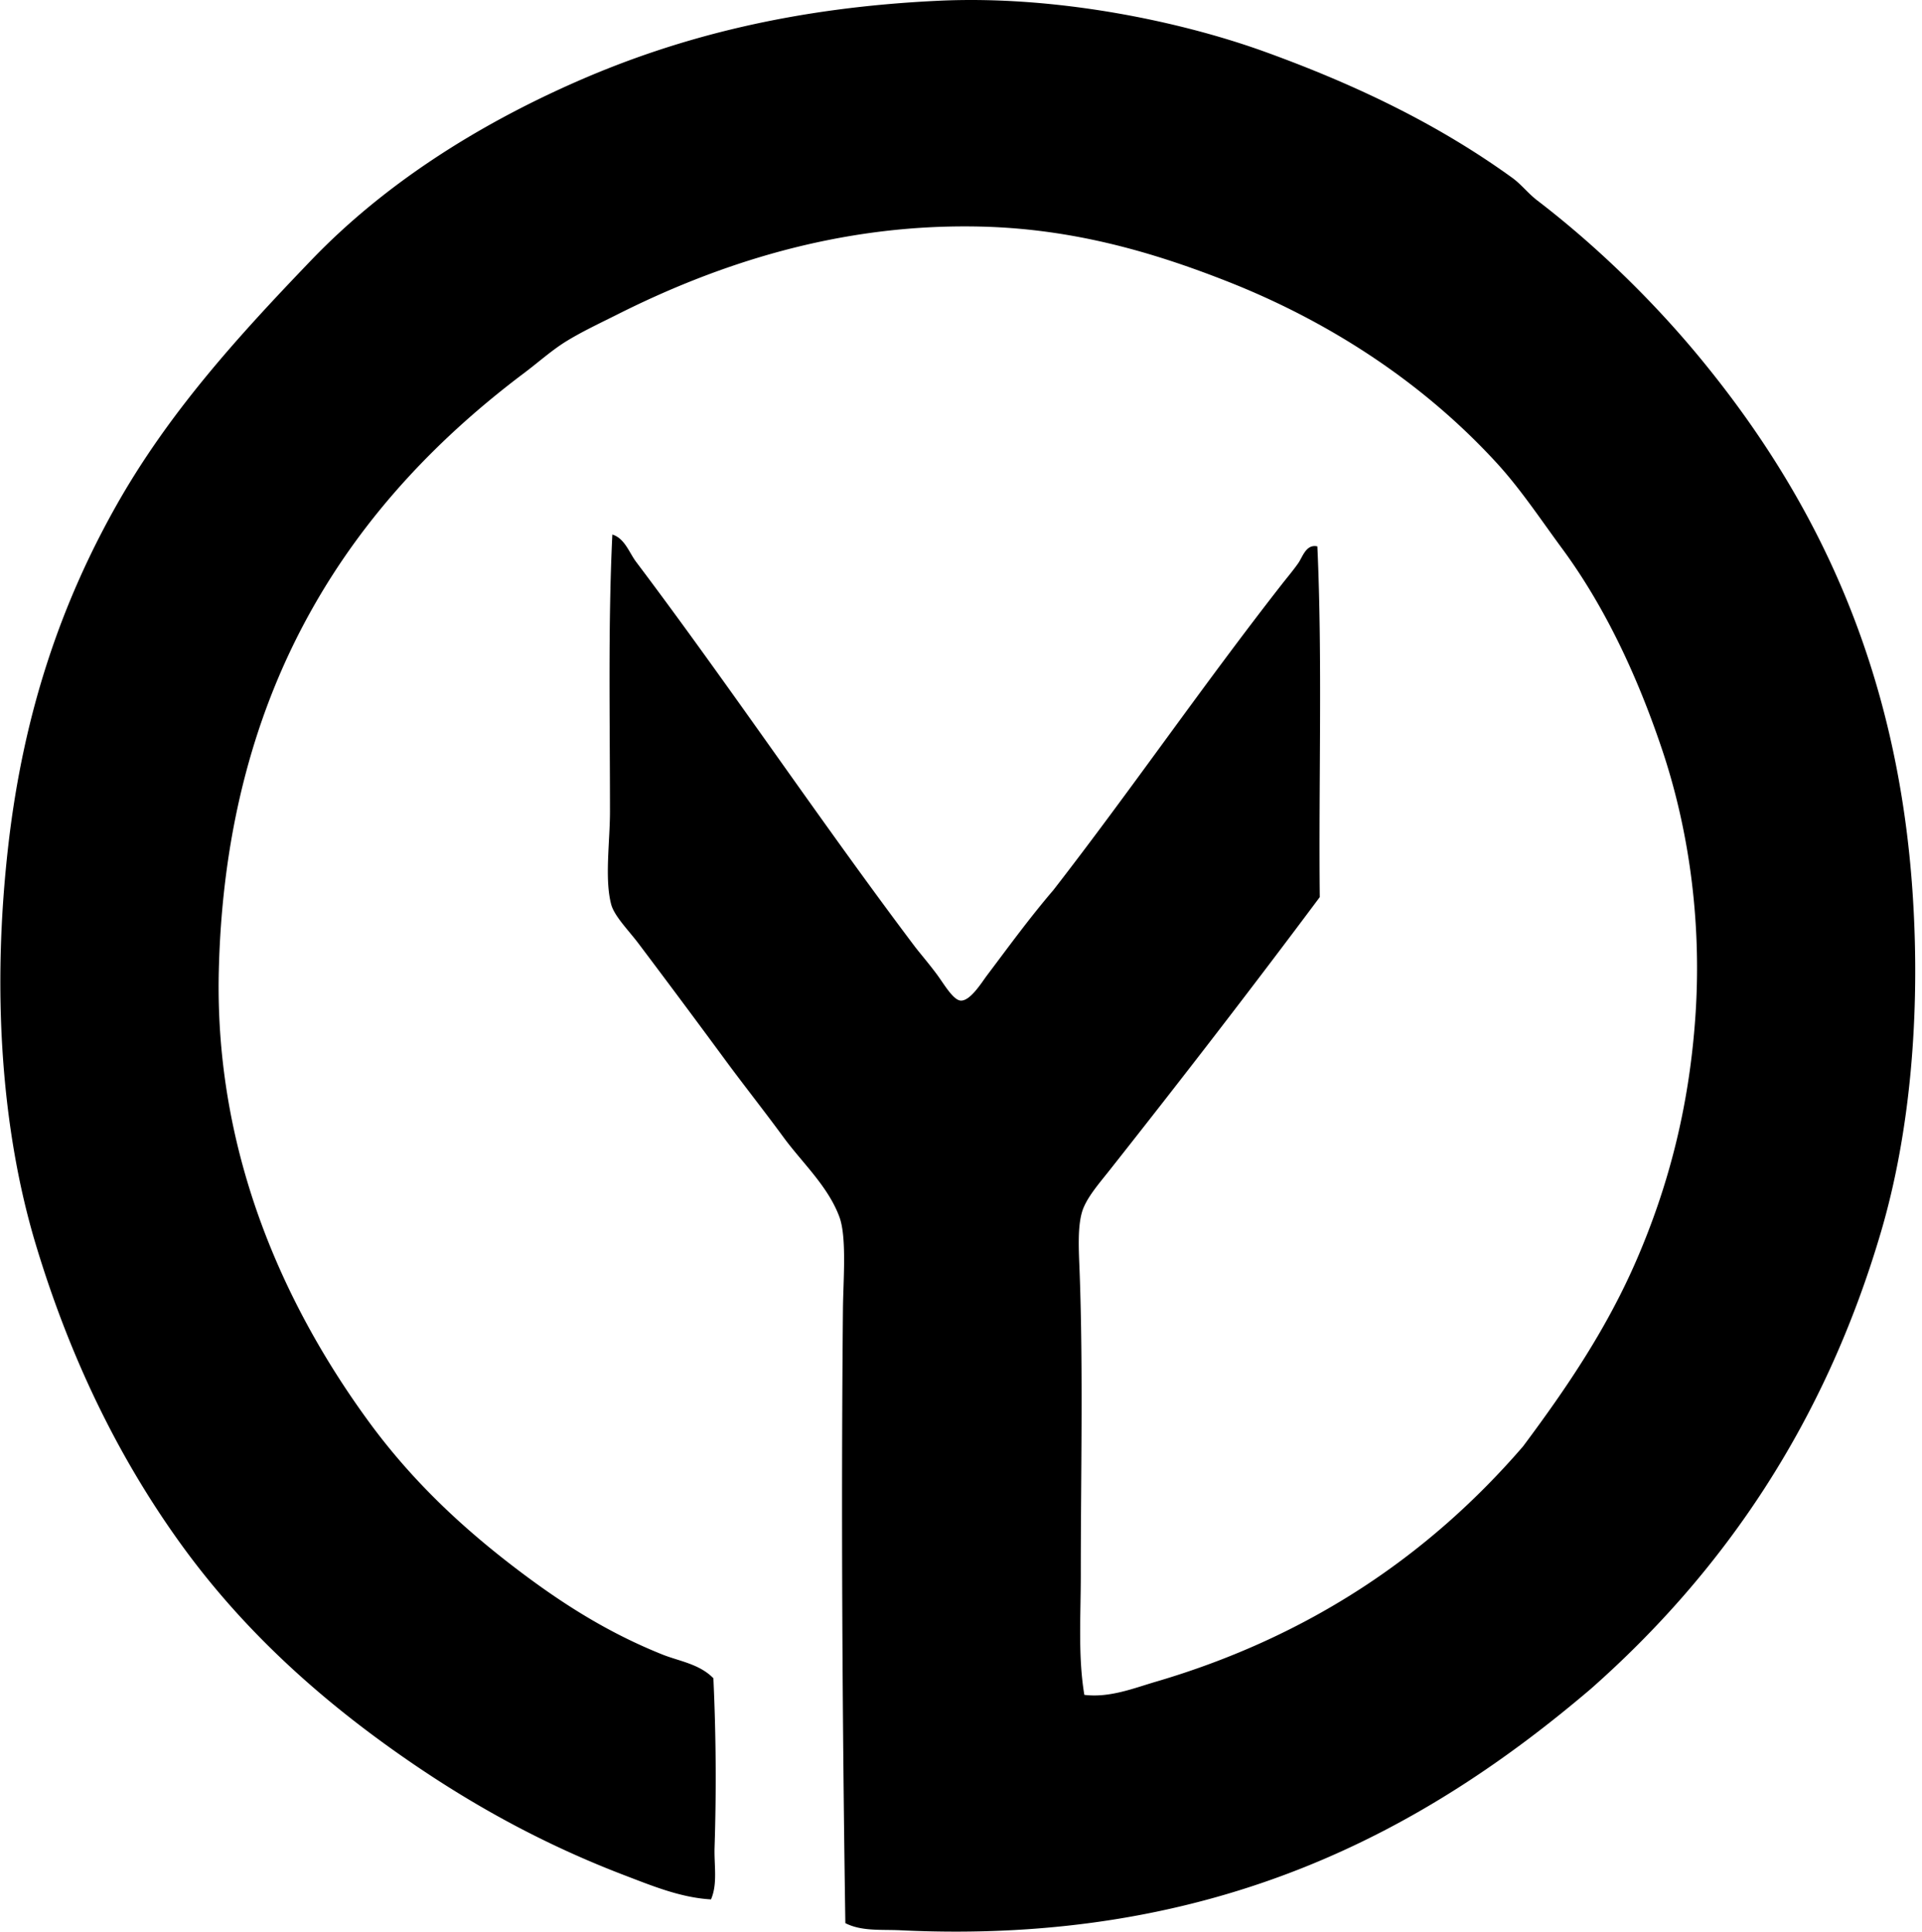 <svg xmlns="http://www.w3.org/2000/svg" width="199" height="200" fill="none" viewBox="0 0 199 200">
  <path fill="#000" fill-rule="evenodd" d="M87.526 199.119c-.322-21.542-.44-43.669-.248-63.64.03-2.894.409-7.376-.367-9.479-1.177-3.182-3.854-5.608-5.788-8.248-1.972-2.696-4.108-5.386-6.03-8.001a1312.711 1312.711 0 0 0-8.985-12.063c-1.012-1.344-2.51-2.837-2.83-4.06-.692-2.64-.123-6.475-.123-9.6 0-9.69-.204-19.346.246-28.682 1.29.4 1.734 1.864 2.463 2.83C75.612 71.108 84.71 84.71 94.666 97.934c.515.683 1.46 1.771 2.34 2.956.716.965 1.67 2.655 2.46 2.709.988.064 2.172-1.872 2.709-2.586 2.426-3.221 4.44-5.99 6.896-8.864 7.972-10.27 15.527-21.27 23.635-31.636.524-.672 1.187-1.45 1.721-2.216.439-.626.805-1.99 1.97-1.724.537 11.786.123 24.413.249 36.313-6.955 9.321-14.286 18.82-21.79 28.312-1.069 1.354-2.416 2.879-2.83 4.307-.473 1.64-.33 3.963-.246 6.154.379 10.13.12 21.232.123 31.391 0 4.248-.296 8.469.367 12.432 2.603.322 5.093-.68 7.386-1.355 16.015-4.701 28.402-13.203 38.037-24.371 4.526-6.069 8.718-12.235 11.816-19.449 3.118-7.252 5.369-15.397 6.031-25.11.687-10.07-.766-19.586-3.445-27.573-2.635-7.849-6.019-14.936-10.339-20.803-2.241-3.041-4.295-6.157-6.77-8.863-7.319-7.997-16.879-14.486-27.945-18.835-7.592-2.983-15.86-5.433-25.482-5.662-14.823-.355-27.526 4.01-37.665 9.11-1.81.91-3.517 1.704-5.172 2.709-1.537.933-2.92 2.187-4.43 3.324-17.456 13.122-30.918 31.987-31.637 61.916-.465 19.412 7.194 35.269 15.51 46.652 4.478 6.13 9.721 11.048 15.634 15.511 4.495 3.393 9.135 6.354 14.772 8.617 1.724.692 3.844.973 5.292 2.463a221.89 221.89 0 0 1 .123 17.478c-.064 1.869.335 3.792-.37 5.418-3.137-.178-6.085-1.402-8.862-2.46-8.337-3.18-15.649-7.199-22.525-11.942-9.065-6.251-17.06-13.462-23.512-22.404-6.373-8.831-11.437-19.118-15.018-31.021C.133 116.981-.867 102.53.867 87.472c1.61-14 5.61-25.208 11.078-34.958 5.433-9.689 12.629-17.609 20.31-25.605C39.71 19.15 49.211 13.056 59.707 8.446 70.386 3.756 82.401.764 97.25.075c12.011-.557 24.847 2.078 33.728 5.292 9.646 3.492 18.081 7.608 25.603 13.048.926.67 1.642 1.618 2.585 2.34 6.177 4.73 12.152 10.552 17.109 16.618 11.61 14.195 20.296 31.637 21.788 55.639.746 11.959-.258 24.194-3.325 34.589-5.831 19.795-16.273 35.121-30.033 47.267-16.946 14.422-38.603 26.591-71.518 24.987-1.933-.091-3.973.126-5.66-.736Z" clip-rule="evenodd"/>
</svg>

